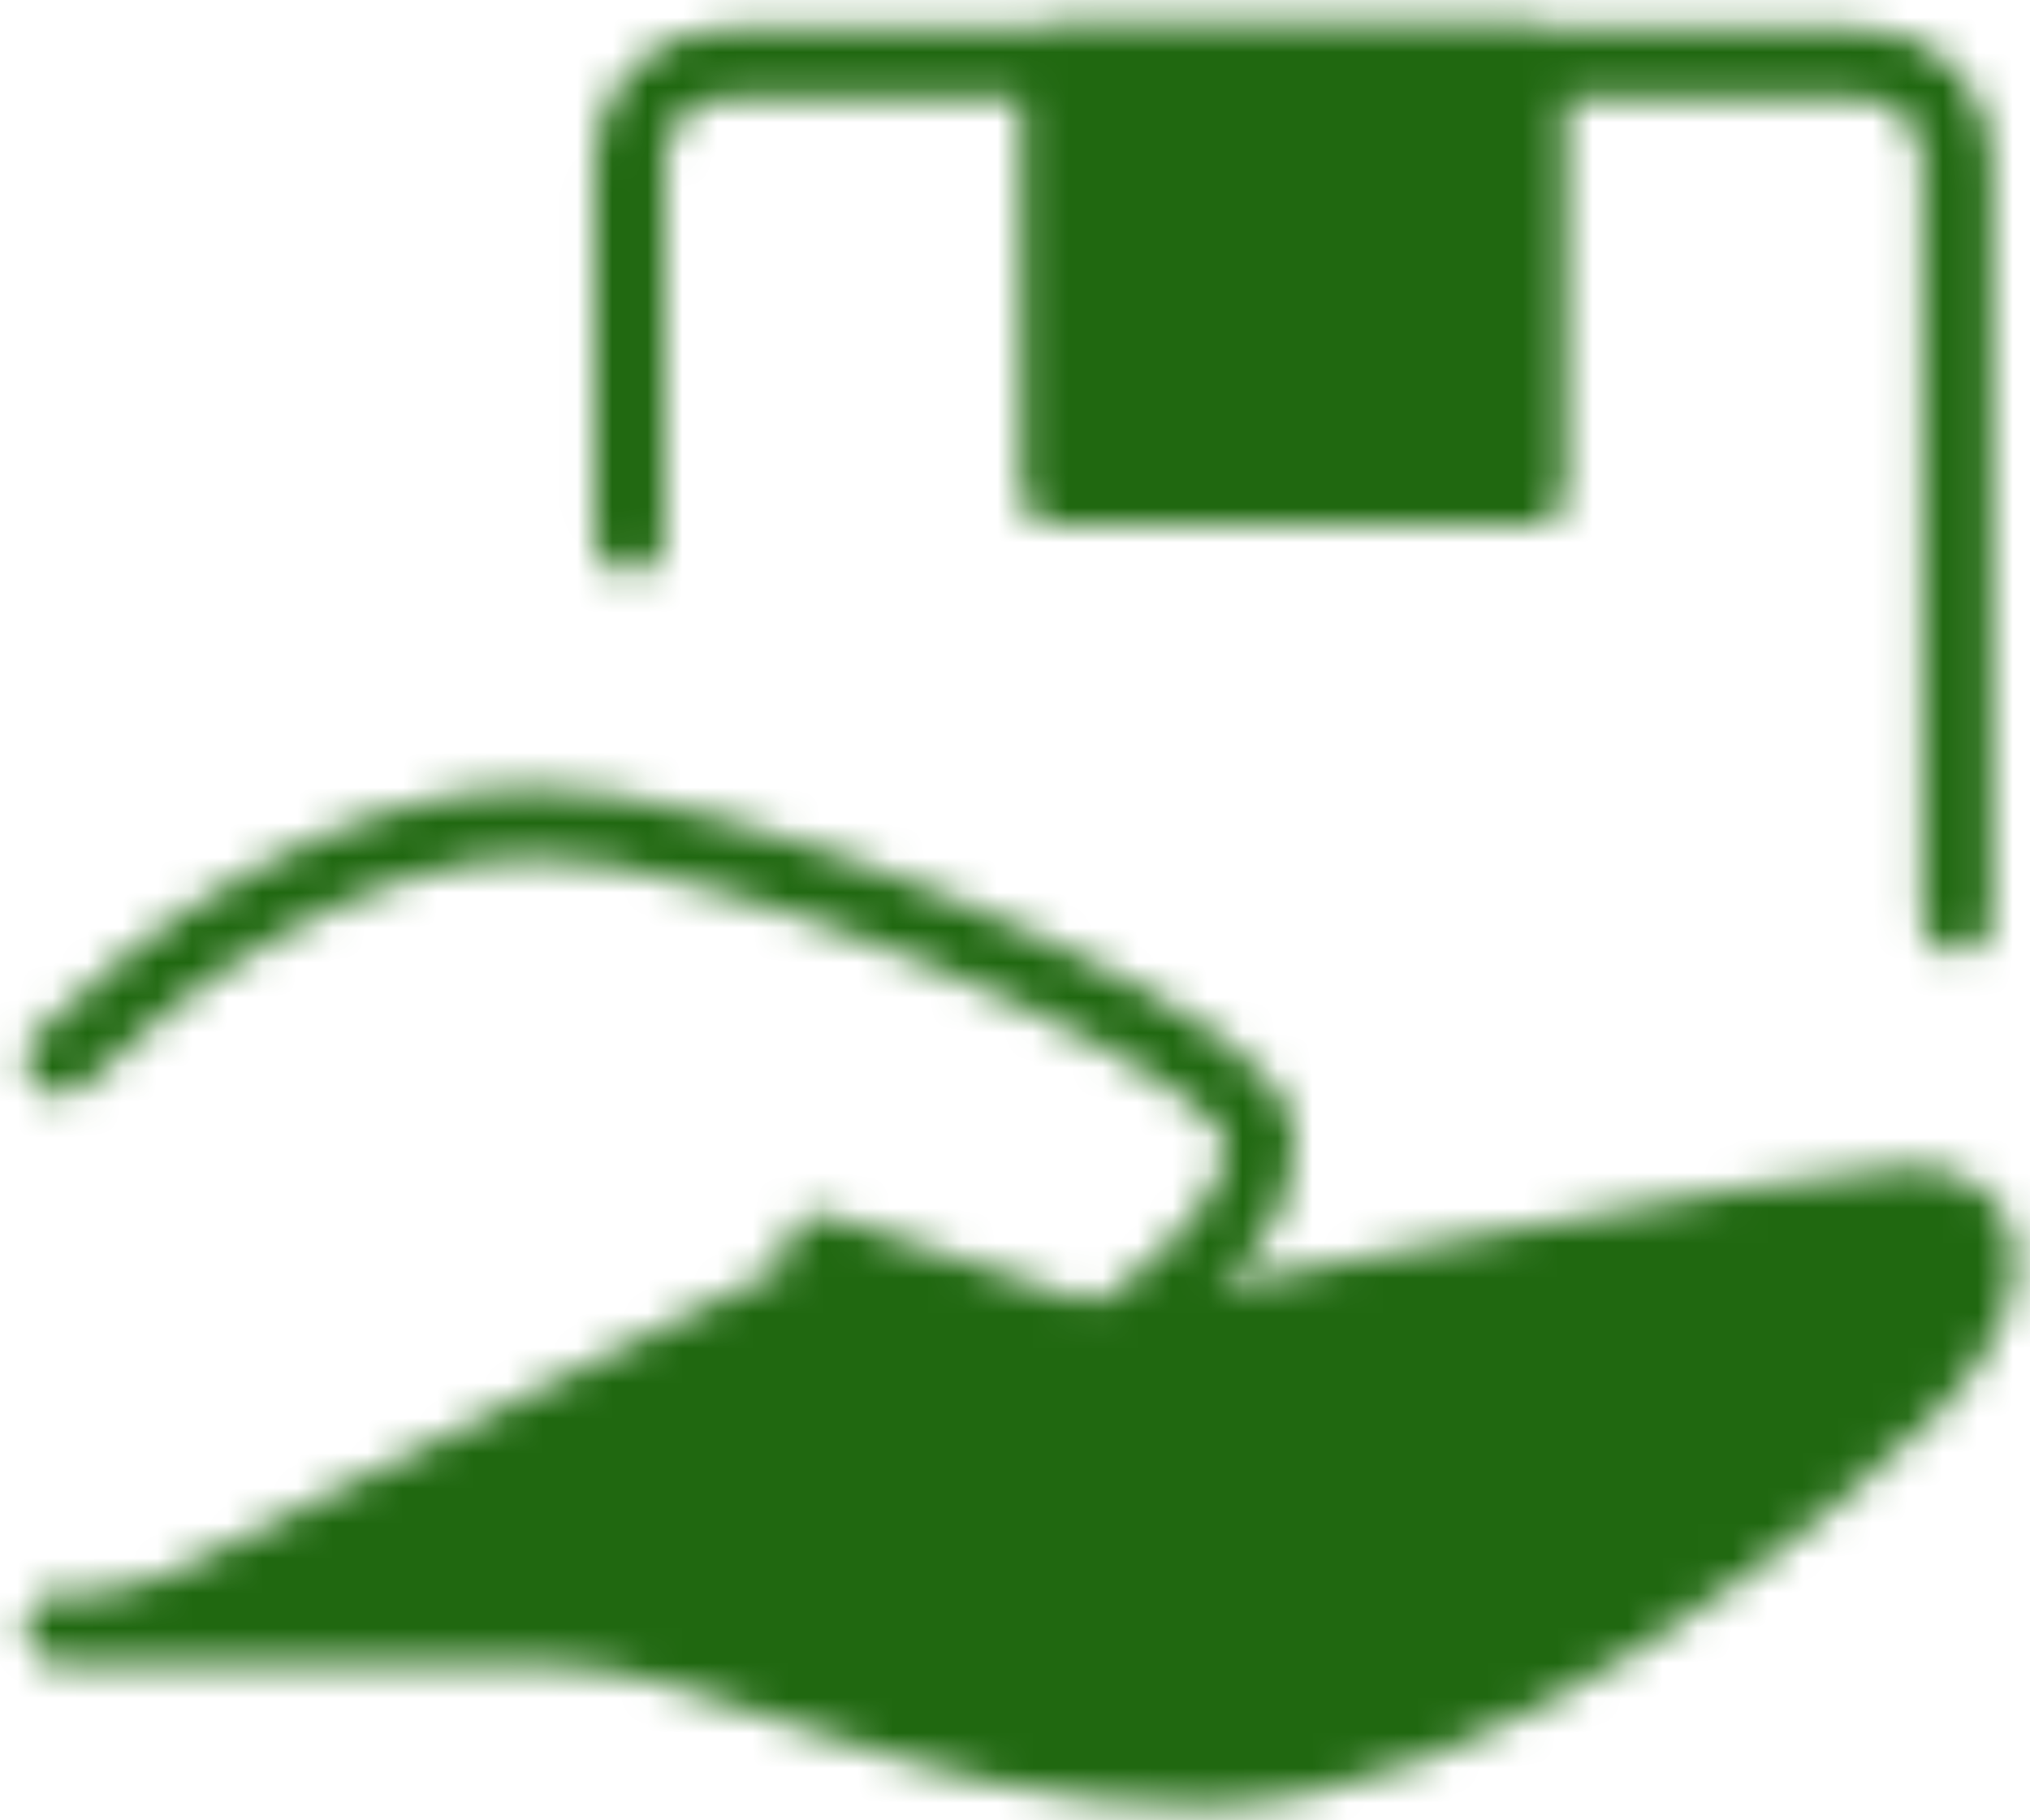 <svg width="58" height="52" viewBox="0 0 58 52" fill="none" xmlns="http://www.w3.org/2000/svg">
<mask id="mask0_328_1210" style="mask-type:luminance" maskUnits="userSpaceOnUse" x="0" y="0" width="58" height="52">
<path d="M23.408 35.688L31.533 38.396C31.533 38.396 51.846 34.333 54.554 34.333C57.263 34.333 57.263 37.042 54.554 39.75C51.846 42.458 42.367 50.583 34.242 50.583C26.117 50.583 20.7 46.521 15.283 46.521H1.742" fill="#206810"/>
<path d="M23.408 35.688L31.533 38.396C31.533 38.396 51.846 34.333 54.554 34.333C57.263 34.333 57.263 37.042 54.554 39.75C51.846 42.458 42.367 50.583 34.242 50.583C26.117 50.583 20.7 46.521 15.283 46.521H1.742" stroke="white" stroke-width="2" stroke-linecap="round" stroke-linejoin="round"/>
<path d="M1.742 30.271C4.45 27.562 9.867 23.5 15.283 23.5C20.7 23.5 33.565 28.917 35.596 31.625C37.627 34.333 31.533 38.396 31.533 38.396M17.992 15.375V4.542C17.992 3.823 18.277 3.134 18.785 2.627C19.293 2.119 19.982 1.833 20.7 1.833H53.2C53.918 1.833 54.607 2.119 55.115 2.627C55.623 3.134 55.908 3.823 55.908 4.542V26.208" stroke="white" stroke-width="2" stroke-linecap="round" stroke-linejoin="round"/>
<path d="M30.179 1.833H43.721V14.021H30.179V1.833Z" fill="#555555" stroke="white" stroke-width="2" stroke-linecap="round" stroke-linejoin="round"/>
</mask>
<g mask="url(#mask0_328_1210)">
<path d="M-3.675 -9H61.325V56H-3.675V-9Z" fill="#206810"/>
</g>
</svg>
